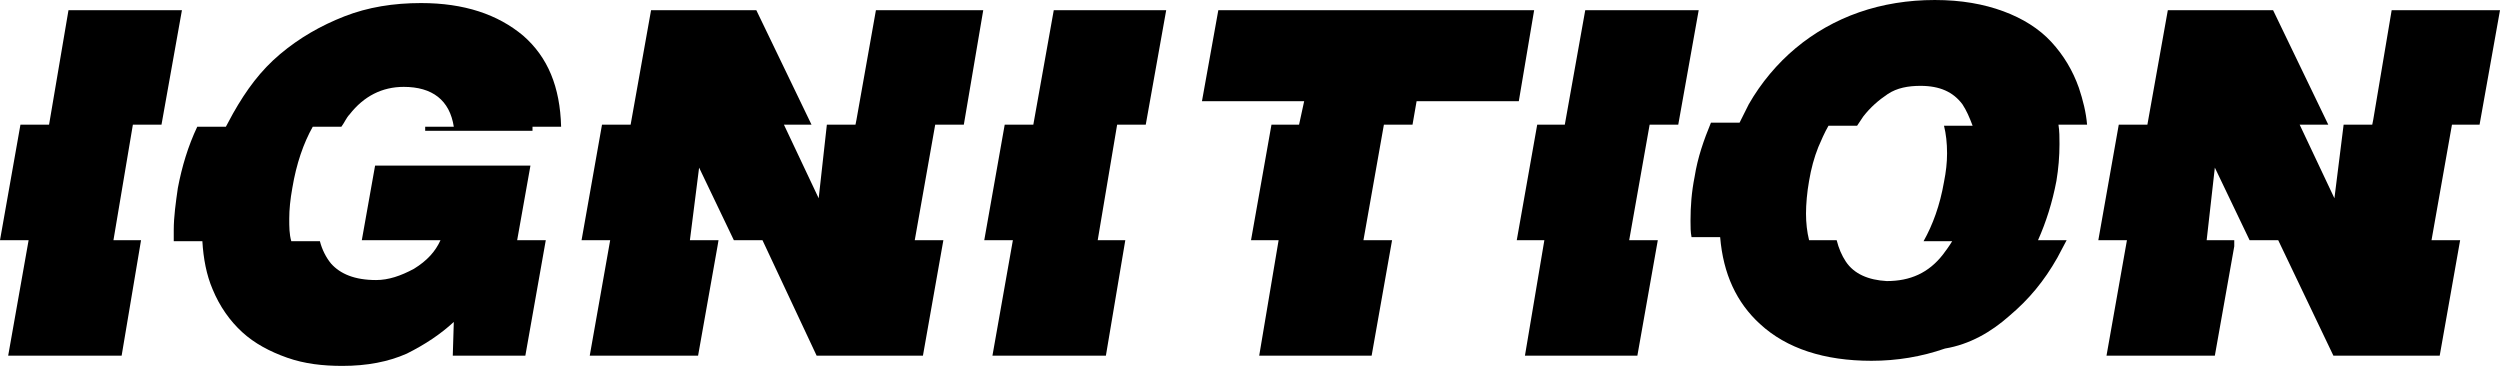 <svg xmlns="http://www.w3.org/2000/svg" id="Layer_1" viewBox="0 0 244.6 35.8"><polygon points="166.2 1 155.1 1 153.1 12.2 150.4 12.2 148.4 23.5 151.1 23.5 149.2 34.8 160.2 34.8 162.2 23.5 159.4 23.5 161.4 12.2 164.2 12.2 166.2 1"></polygon><polygon points="74 1 63.7 1 61.7 12.2 58.9 12.2 56.9 23.5 59.7 23.5 57.7 34.8 68.3 34.8 70.2 24.1 70.3 23.5 67.5 23.5 68.4 16.4 71.8 23.5 74.6 23.5 79.9 34.8 90.3 34.8 92.3 23.5 89.5 23.5 91.5 12.2 94.3 12.2 96.2 1 85.7 1 83.8 11.7 83.7 12.2 80.9 12.2 80.1 19.4 76.7 12.2 79.4 12.2 74 1"></polygon><polygon points="11.1 23.5 13 12.2 15.8 12.2 17.8 1 6.7 1 4.8 12.2 2 12.2 0 23.5 2.8 23.5 .8 34.8 11.9 34.8 13.8 23.5 11.1 23.5"></polygon><path d="M44.4,31.5l-.1,3.3h7.1l2-11.3h-2.8l1.3-7.3h-15.2l-1.3,7.3h7.7c-.5,1.1-1.3,2-2.6,2.8-1.3.7-2.5,1.1-3.7,1.1-2.1,0-3.5-.6-4.4-1.6-.5-.6-.9-1.4-1.1-2.2h-2.8c-.2-.7-.2-1.4-.2-2.2,0-.9.1-1.9.3-3,.4-2.4,1.1-4.4,2-6h2.8c.3-.4.5-.9.8-1.2,1.4-1.8,3.2-2.7,5.3-2.7,2.8,0,4.5,1.3,4.9,3.9h-2.8v.4h10.5v-.4h2.8c-.1-3.9-1.3-6.8-3.7-8.9-2.5-2.1-5.8-3.2-10-3.2-2.7,0-5.2.4-7.5,1.3-2.3.9-4.4,2.1-6.3,3.7s-3.3,3.5-4.6,5.8c-.2.4-.5.9-.7,1.3h-2.8c-.9,1.9-1.5,3.9-1.9,6-.2,1.4-.4,2.8-.4,4.1v1.1h2.8c.1,1.7.4,3.3,1,4.7.7,1.7,1.7,3.1,2.9,4.2,1.2,1.1,2.7,1.9,4.4,2.5,1.7.6,3.5.8,5.4.8,2.4,0,4.5-.4,6.3-1.2,1.8-.9,3.3-1.9,4.6-3.1h0Z"></path><polygon points="207.3 12.2 205.3 23.5 208.1 23.5 206.1 34.8 216.7 34.8 218.6 24.1 218.6 23.5 215.9 23.5 216.7 16.4 220.1 23.5 222.9 23.5 228.3 34.8 238.7 34.8 240.7 23.5 237.9 23.5 239.9 12.2 242.6 12.2 244.6 1 234 1 232.2 11.7 232.1 12.2 229.3 12.2 228.4 19.4 225 12.2 227.8 12.2 222.4 1 212.1 1 210.1 12.2 207.3 12.2"></polygon><polygon points="119.2 1 117.6 9.9 127.6 9.9 127.1 12.2 124.4 12.2 122.4 23.5 125.1 23.5 123.2 34.8 134.2 34.8 136.2 23.5 133.4 23.5 135.4 12.2 138.2 12.2 138.6 9.9 148.6 9.9 150.1 1 119.2 1"></polygon><polygon points="103.1 1 101.1 12.2 98.3 12.2 96.3 23.5 99.1 23.5 97.1 34.8 108.2 34.8 110.1 23.5 107.4 23.5 109.3 12.2 112.1 12.2 114.1 1 103.1 1"></polygon><path d="M196.6,30.9c1.9-1.6,3.4-3.4,4.7-5.7.3-.6.6-1.1.9-1.7h-2.8c.8-1.8,1.4-3.7,1.8-5.8.2-1.2.3-2.4.3-3.6,0-.6,0-1.3-.1-1.9h2.8c-.1-1.2-.4-2.4-.8-3.6-.6-1.7-1.5-3.2-2.7-4.5-1.2-1.3-2.8-2.3-4.7-3s-4.1-1.1-6.7-1.1-5.1.4-7.4,1.2-4.4,2-6.2,3.5-3.4,3.4-4.6,5.5c-.3.6-.6,1.2-.9,1.8h-2.8c-.7,1.7-1.3,3.4-1.6,5.3-.3,1.5-.4,2.9-.4,4.3,0,.6,0,1.1.1,1.6h2.8c.3,3.6,1.6,6.4,3.9,8.5,2.6,2.4,6.3,3.6,10.9,3.6,2.5,0,4.9-.4,7.2-1.2,2.4-.4,4.5-1.6,6.3-3.2h0ZM180.6,25.6c-.4-.6-.7-1.3-.9-2.1h-2.7c-.2-.8-.3-1.7-.3-2.6s.1-2.1.3-3.2c.2-1.2.5-2.3.9-3.3.3-.7.6-1.4,1-2.1h2.8c.2-.3.4-.6.6-.9.7-.9,1.5-1.6,2.4-2.2s2-.8,3.2-.8c1.9,0,3.2.6,4.1,1.8.4.6.7,1.3,1,2.1h-2.8c.2.8.3,1.7.3,2.7,0,.9-.1,1.8-.3,2.8-.4,2.3-1.1,4.2-2,5.8h2.8c-.3.5-.6.9-.9,1.3-1.4,1.8-3.2,2.6-5.5,2.6-1.8-.1-3.2-.7-4-1.9h0Z"></path></svg>